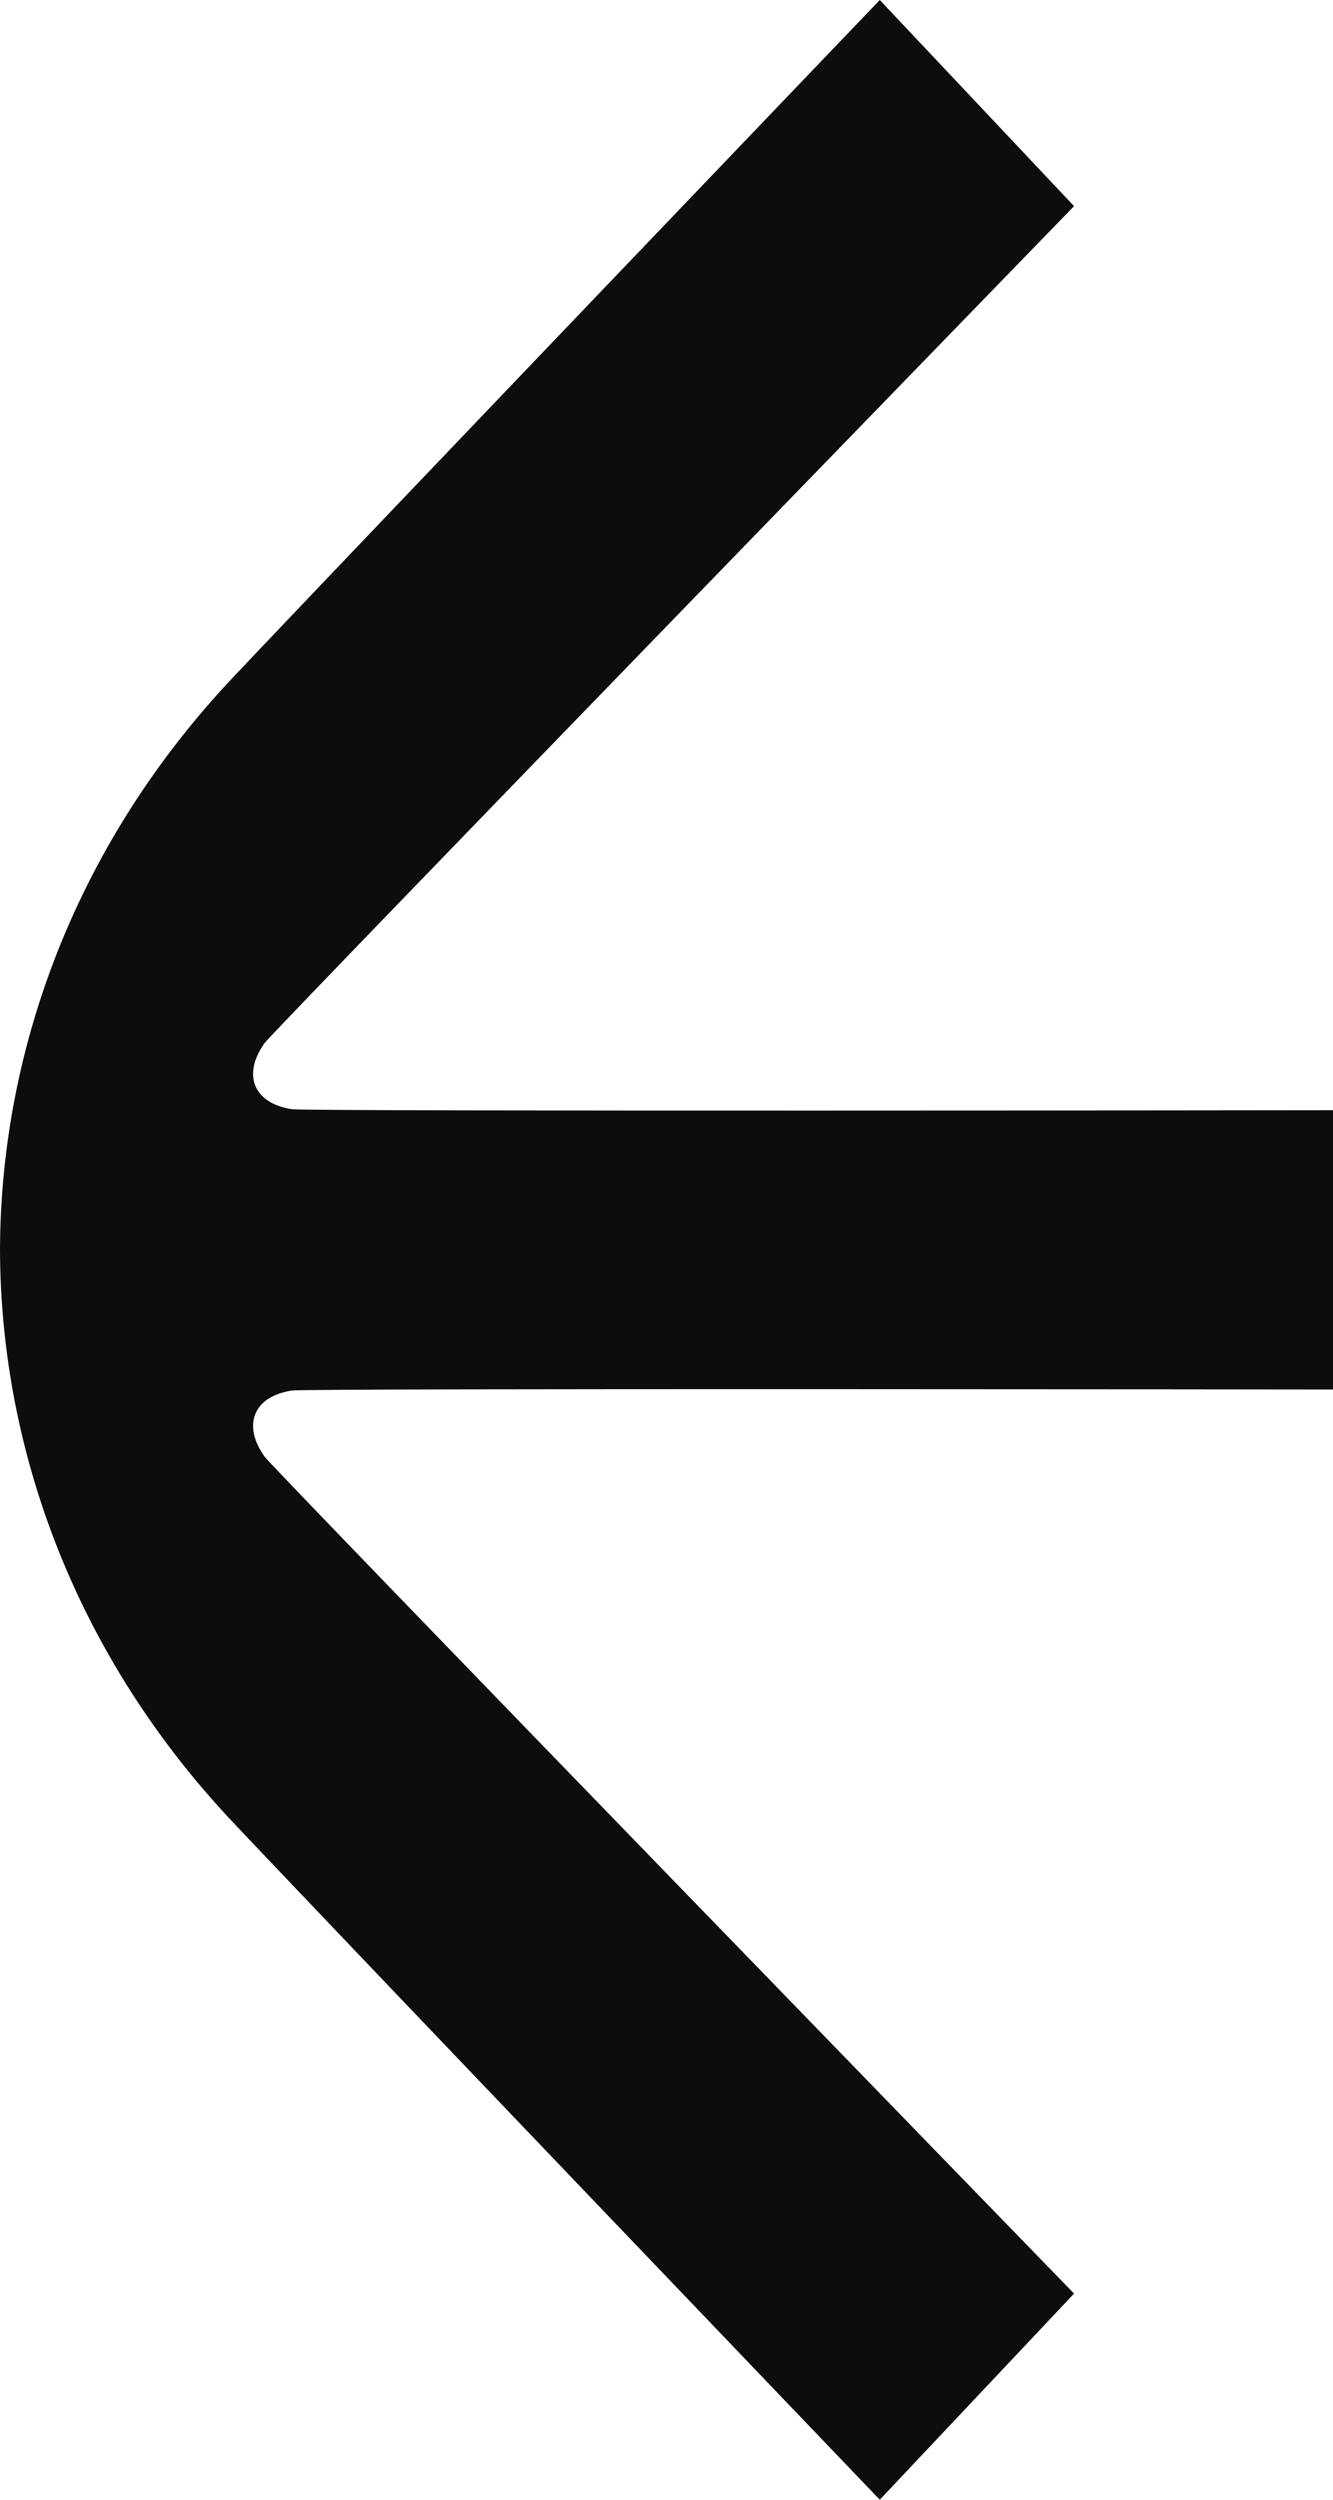 <svg viewBox="0 0 8 15" fill="none"
  xmlns="http://www.w3.org/2000/svg">
  <path d="M0 7.5C0.004 8.728 0.472 9.955 1.401 10.938C2.15 11.731 5.28 15 5.28 15L6.446 13.763C6.446 13.763 1.637 8.81 1.588 8.741C1.452 8.55 1.522 8.379 1.752 8.344C1.844 8.33 8 8.338 8 8.338V7.5V6.662C8 6.662 1.844 6.67 1.752 6.656C1.522 6.621 1.452 6.45 1.588 6.259C1.637 6.19 6.446 1.237 6.446 1.237L5.28 0C5.28 0 2.15 3.269 1.401 4.062C0.472 5.045 0.004 6.273 0 7.5V7.5Z" fill="#0D0D0D"/>
</svg>
